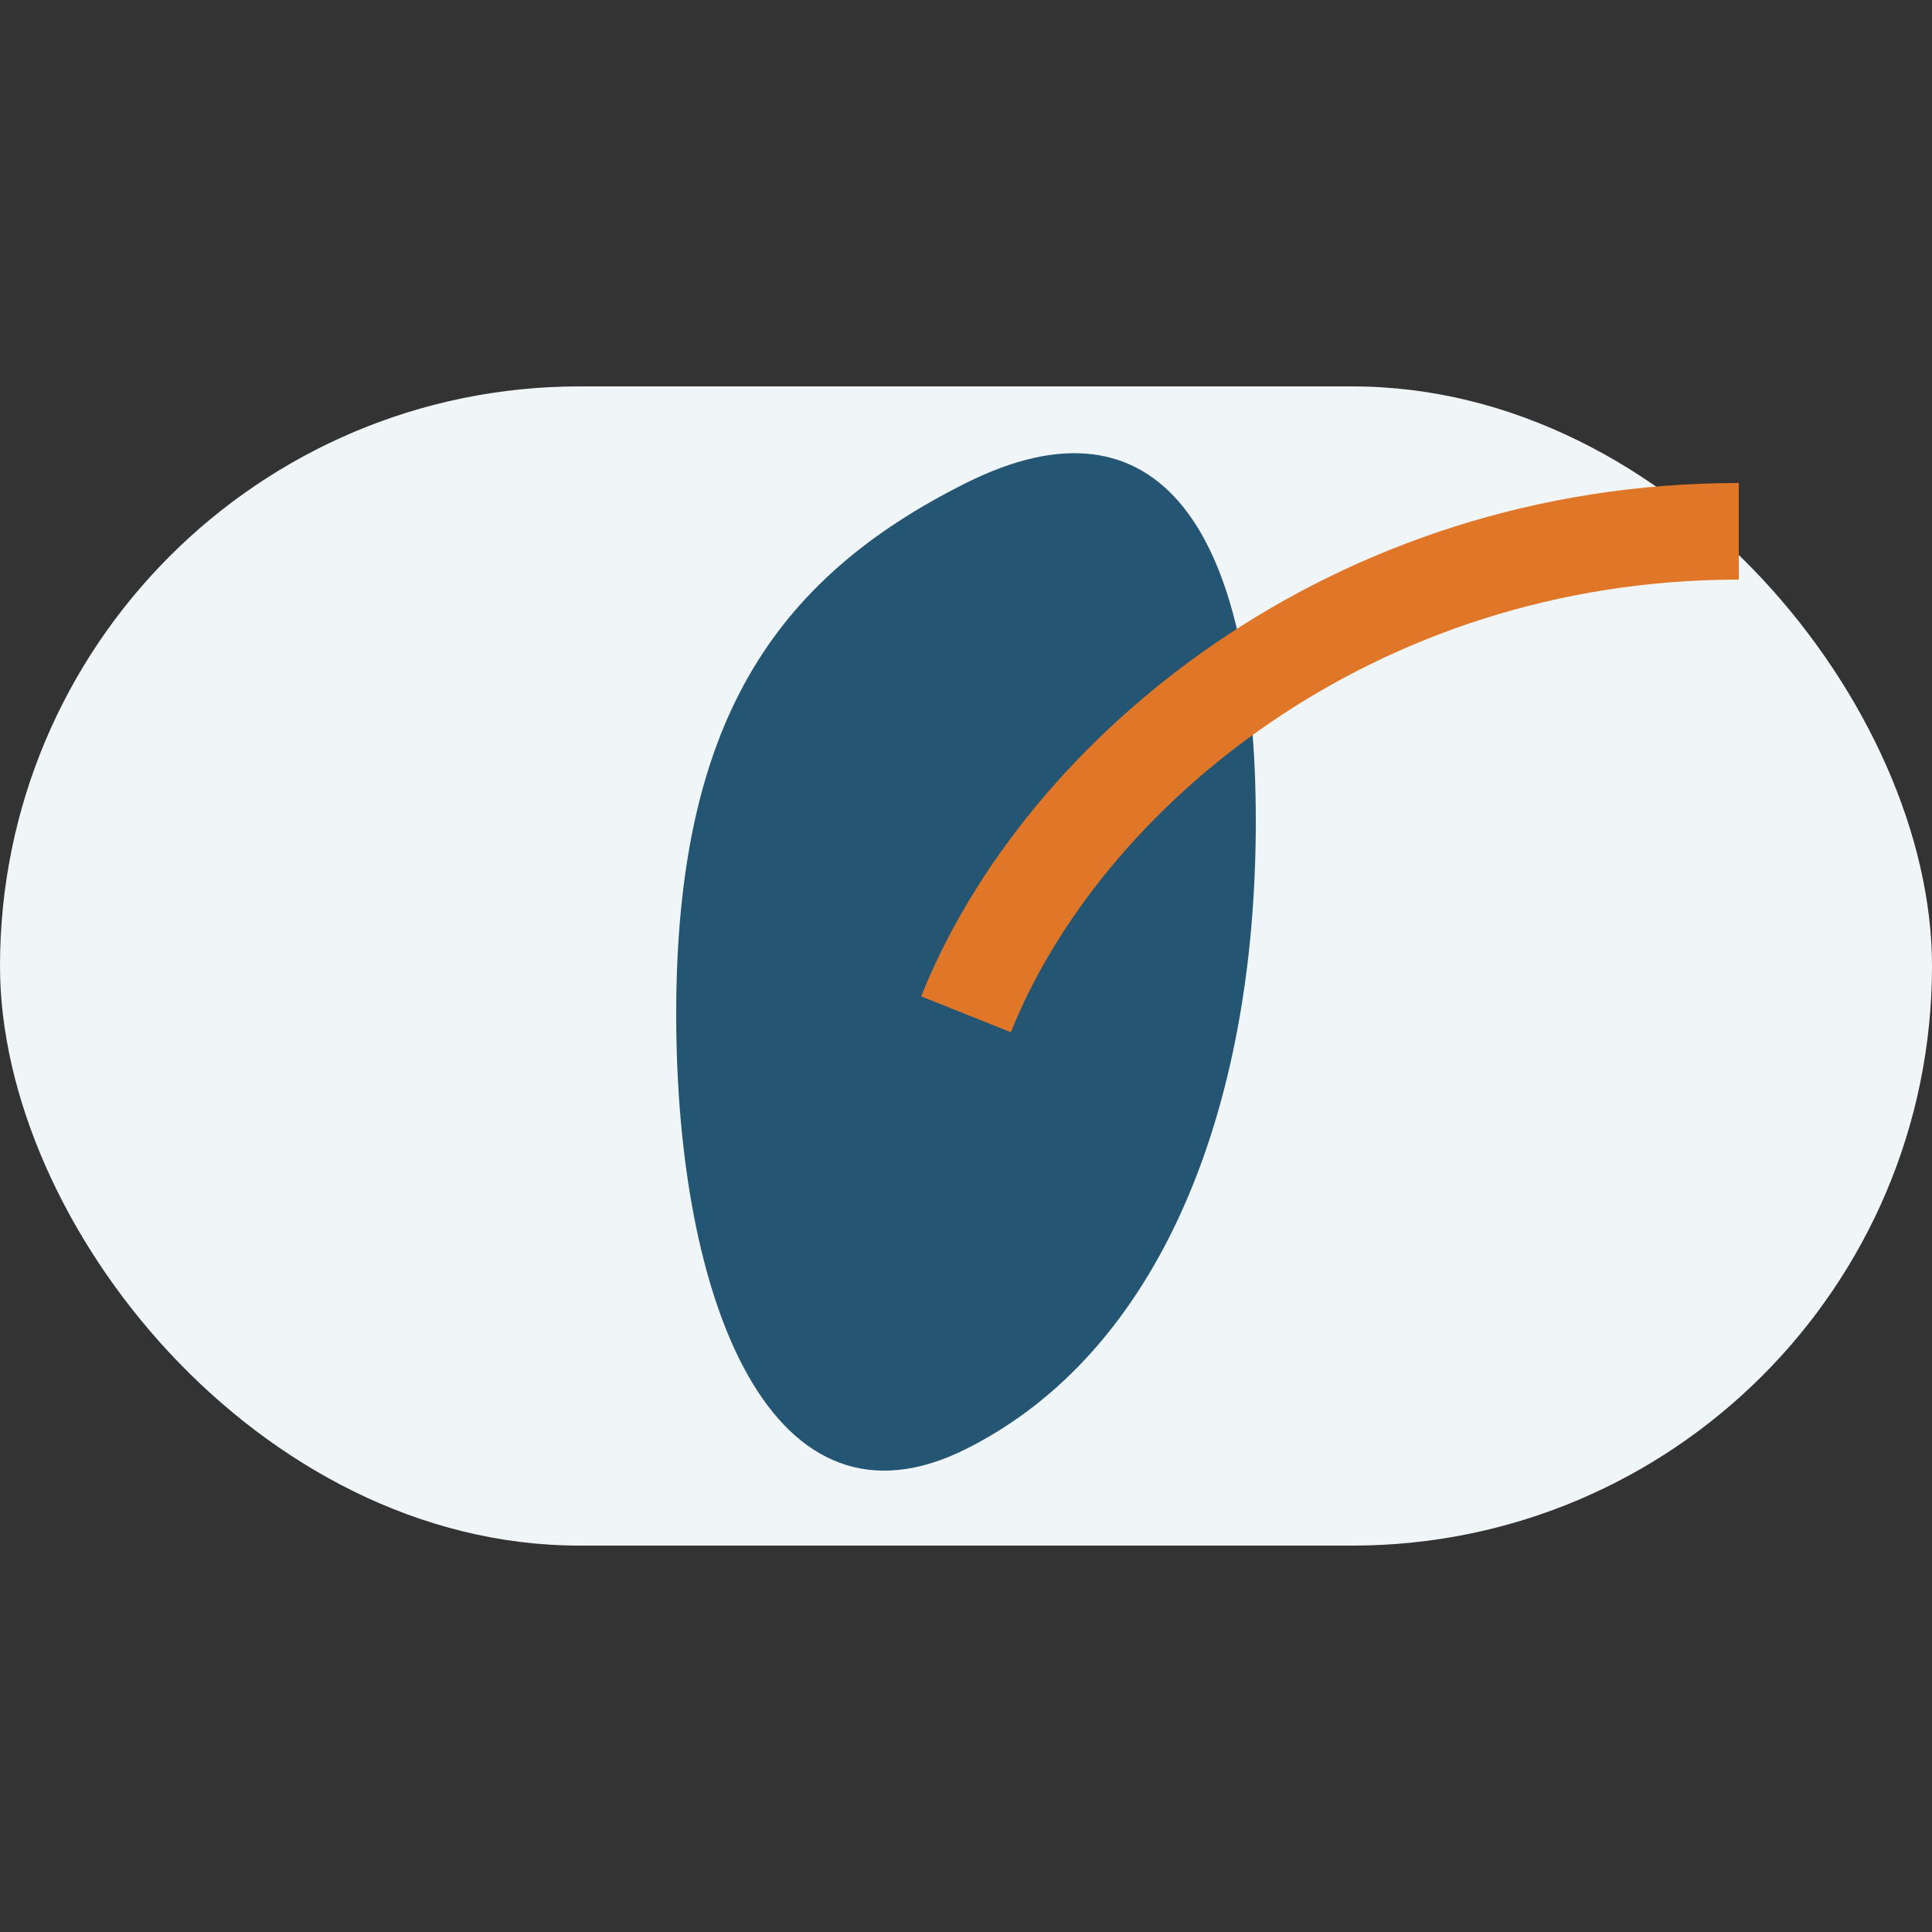 <?xml version="1.0" encoding="UTF-8"?>
<svg xmlns="http://www.w3.org/2000/svg" width="40" height="40" viewBox="0 0 40 40"><rect x="0" y="0" width="40" height="40" fill="#333333" stroke="none"/><rect x="0" y="8" width="40" height="24" rx="12" fill="#F0F5F8"/><path d="M20 30c4-2 6-7 6-13S24 8 20 10 14 15 14 21s2 11 6 9Z" fill="#245572"/><path d="M20 21c2-5 8-10 16-10" fill="none" stroke="#E07628" stroke-width="2"/></svg>